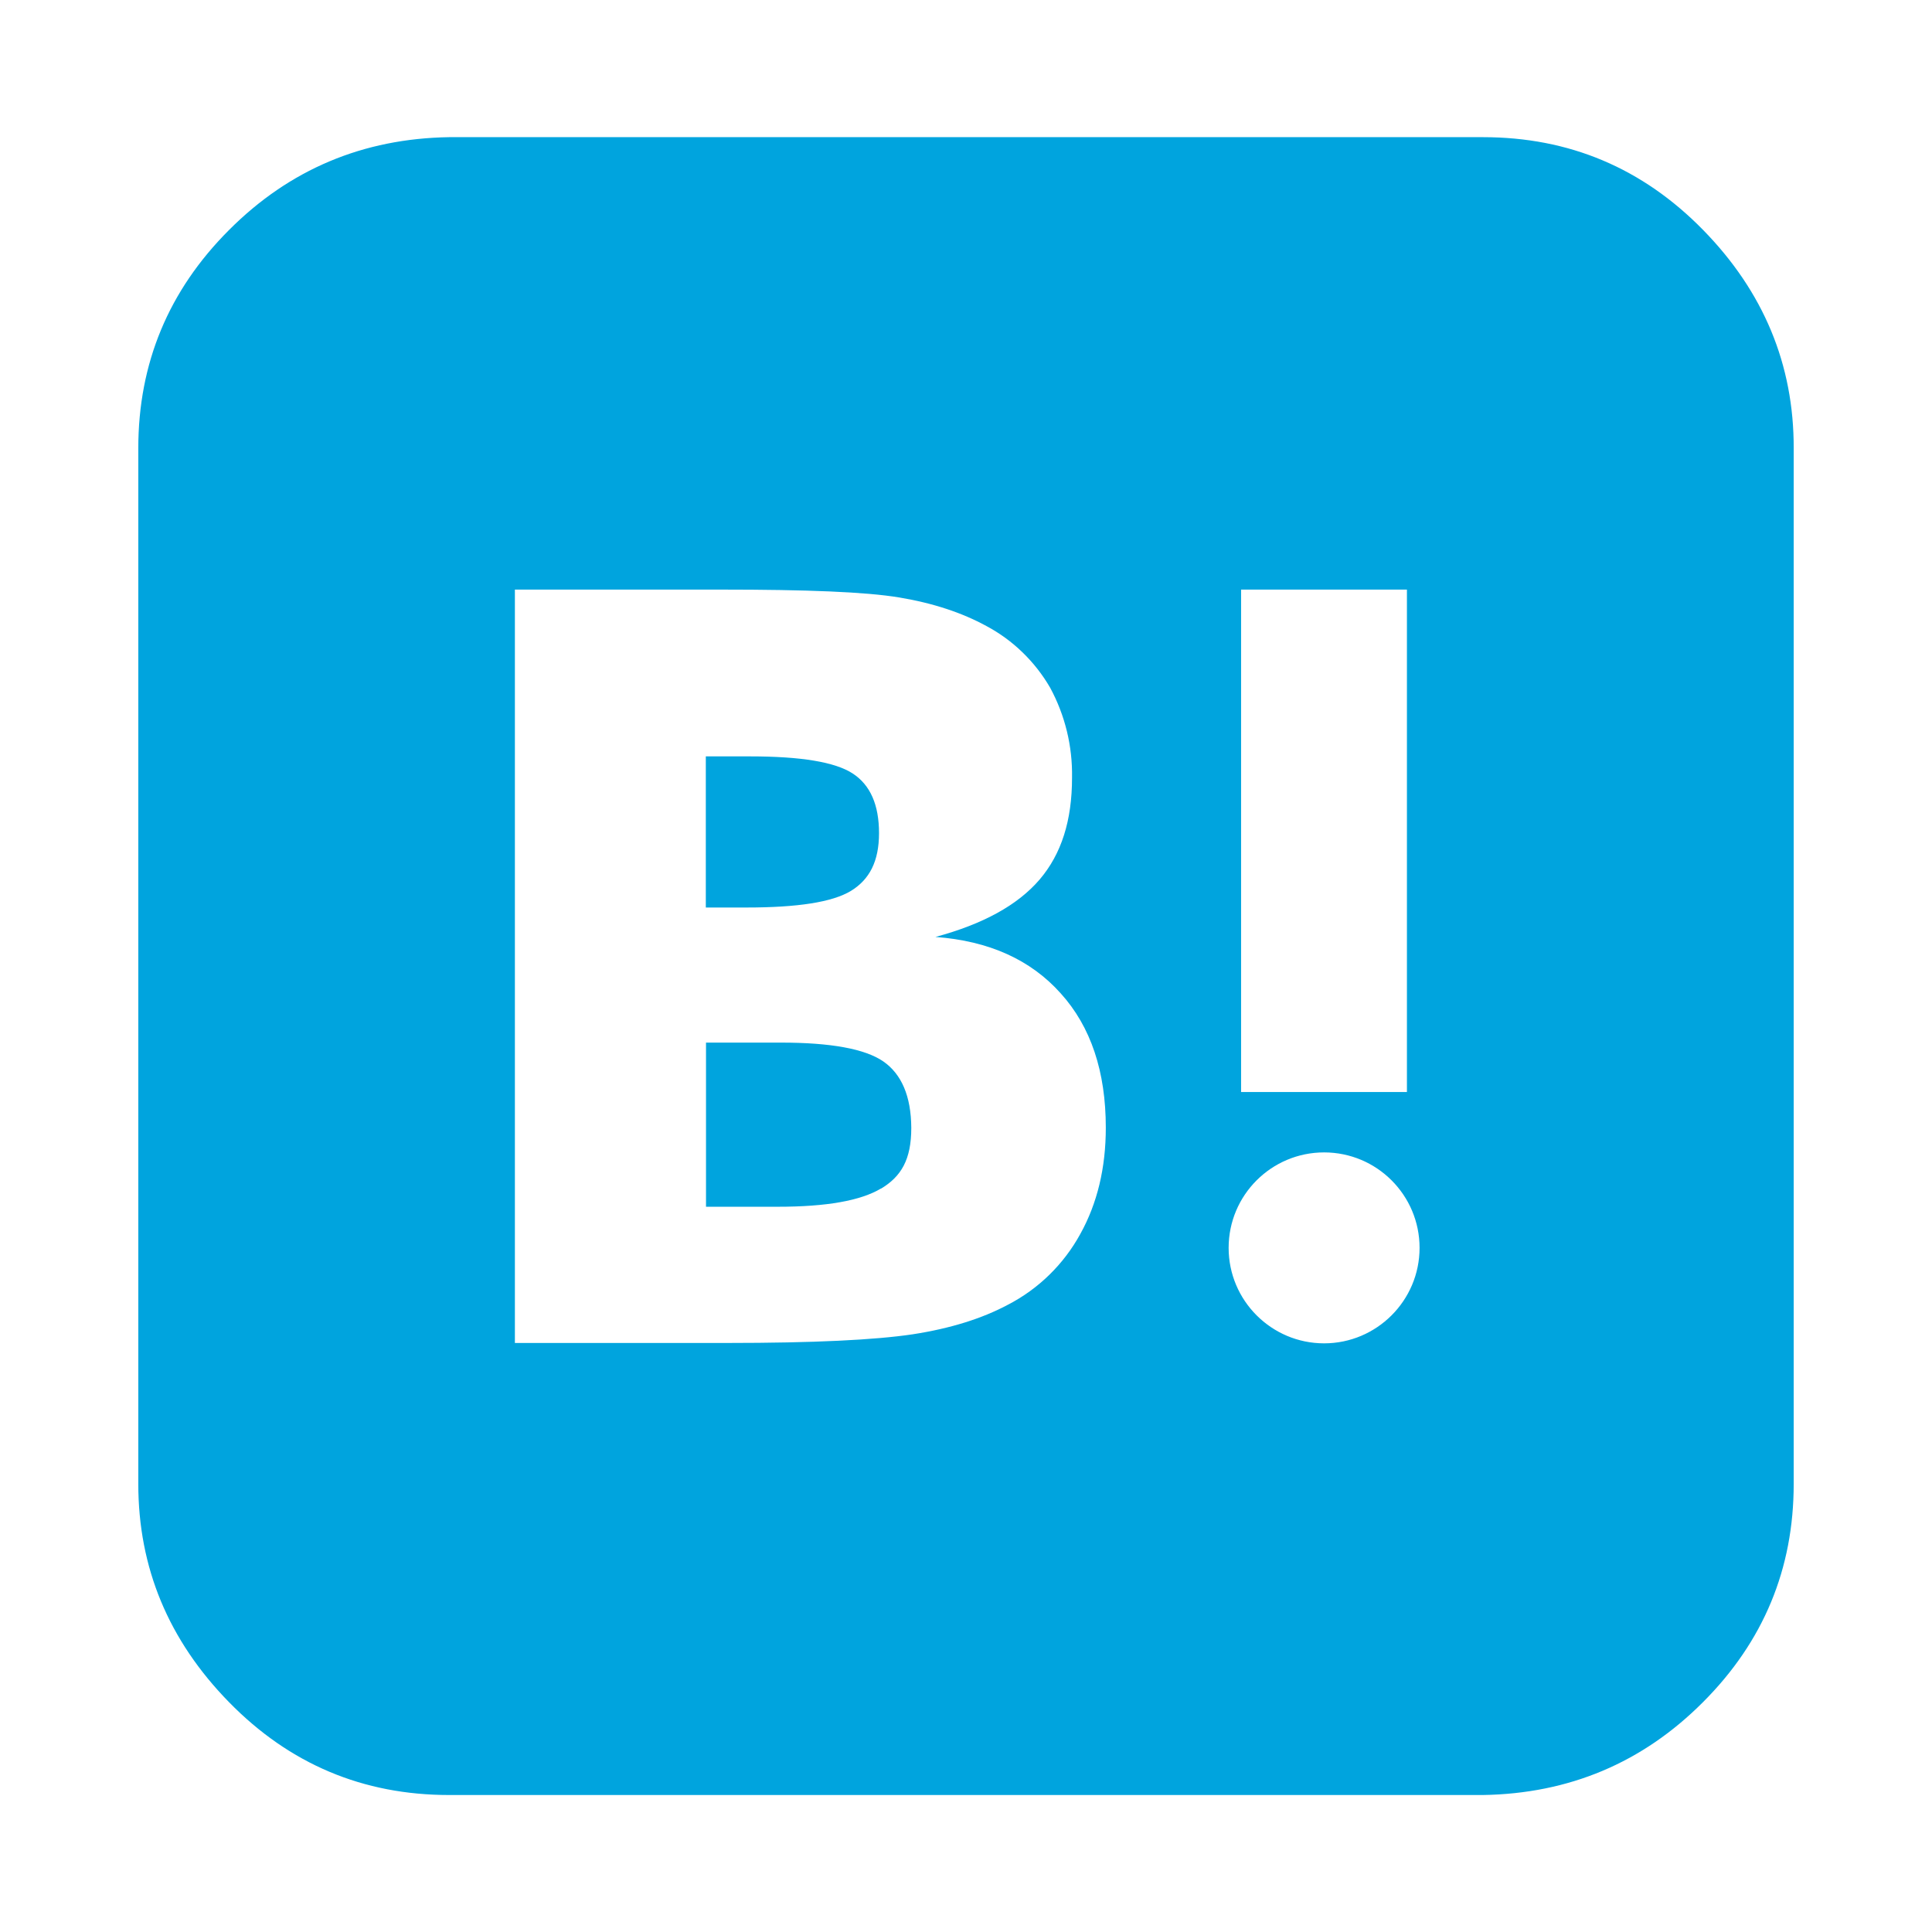 <?xml version="1.0" encoding="utf-8"?>
<!-- Generator: Adobe Illustrator 26.2.1, SVG Export Plug-In . SVG Version: 6.00 Build 0)  -->
<svg version="1.1" id="sq-hatebu" xmlns="http://www.w3.org/2000/svg" xmlns:xlink="http://www.w3.org/1999/xlink" x="0px" y="0px"
	 viewBox="0 0 1024 1024" style="enable-background:new 0 0 1024 1024;" xml:space="preserve">
<style type="text/css">
	.st0{fill:#00A4DE;}
</style>
<g>
	<path class="st0" d="M902.7,121.9c-32.1-32.8-71-49.2-116.7-49.2H238.1c-45.7,0.7-84.7,17.1-116.7,49.2
		c-32.1,32.1-48.1,70.7-48.1,115.7v548.9c0,44.4,16,82.9,48.1,115.7c32.1,32.8,71,49.2,116.7,49.2h547.8
		c45.7-0.7,84.7-17.1,116.7-49.2c32.1-32.1,48.1-70.7,48.1-115.7V237.6C950.8,193.2,934.7,154.6,902.7,121.9z M657.8,312.5h87.9
		v266.3h-87.9V312.5z M572.6,654c-8.8,16.1-22.2,29.2-38.5,37.6c-13.5,7.2-30.2,12.5-50.3,15.6c-20,3-52.7,4.6-98.1,4.6H272.9V312.5
		h109.5c45,0,76.5,1.2,94.4,4.2c17.9,3,33.2,8.1,46,15.1c14.1,7.5,25.8,18.9,33.8,32.7c7.9,14.6,11.9,31,11.6,47.7
		c0,22.7-5.6,40.4-17.2,54c-11.6,13.5-29.9,23.6-55.2,30.4c28.4,2.1,50.5,12.1,66.4,29.9c16,17.7,23.9,41.5,23.9,71.2
		C586.1,619,581.6,637.8,572.6,654z M701.8,712c-27.9,0-50.6-22.7-50.6-50.6c0-28,22.7-50.6,50.6-50.6c28,0,50.6,22.7,50.6,50.6
		C752.4,689.3,729.7,712,701.8,712z"/>
	<path class="st0" d="M451,472.2c9.8-6,14.9-15.6,14.9-30.6c0-15-4.6-25.5-13.9-31.6c-9.3-6.1-27.4-9.1-54.5-9.1h-23.4V481h21.6
		C422.6,481,441.1,478.2,451,472.2z"/>
	<path class="st0" d="M468.2,562.6c-9.7-6.7-27.9-10-54.3-10h-39.7v87h38.1c25.7,0,43.9-3.2,54.7-9.7l-0.2,0.2
		c10.9-6.5,16.2-15.5,16.2-32.3C482.9,580.9,477.8,569.3,468.2,562.6z"/>
</g>
</svg>
